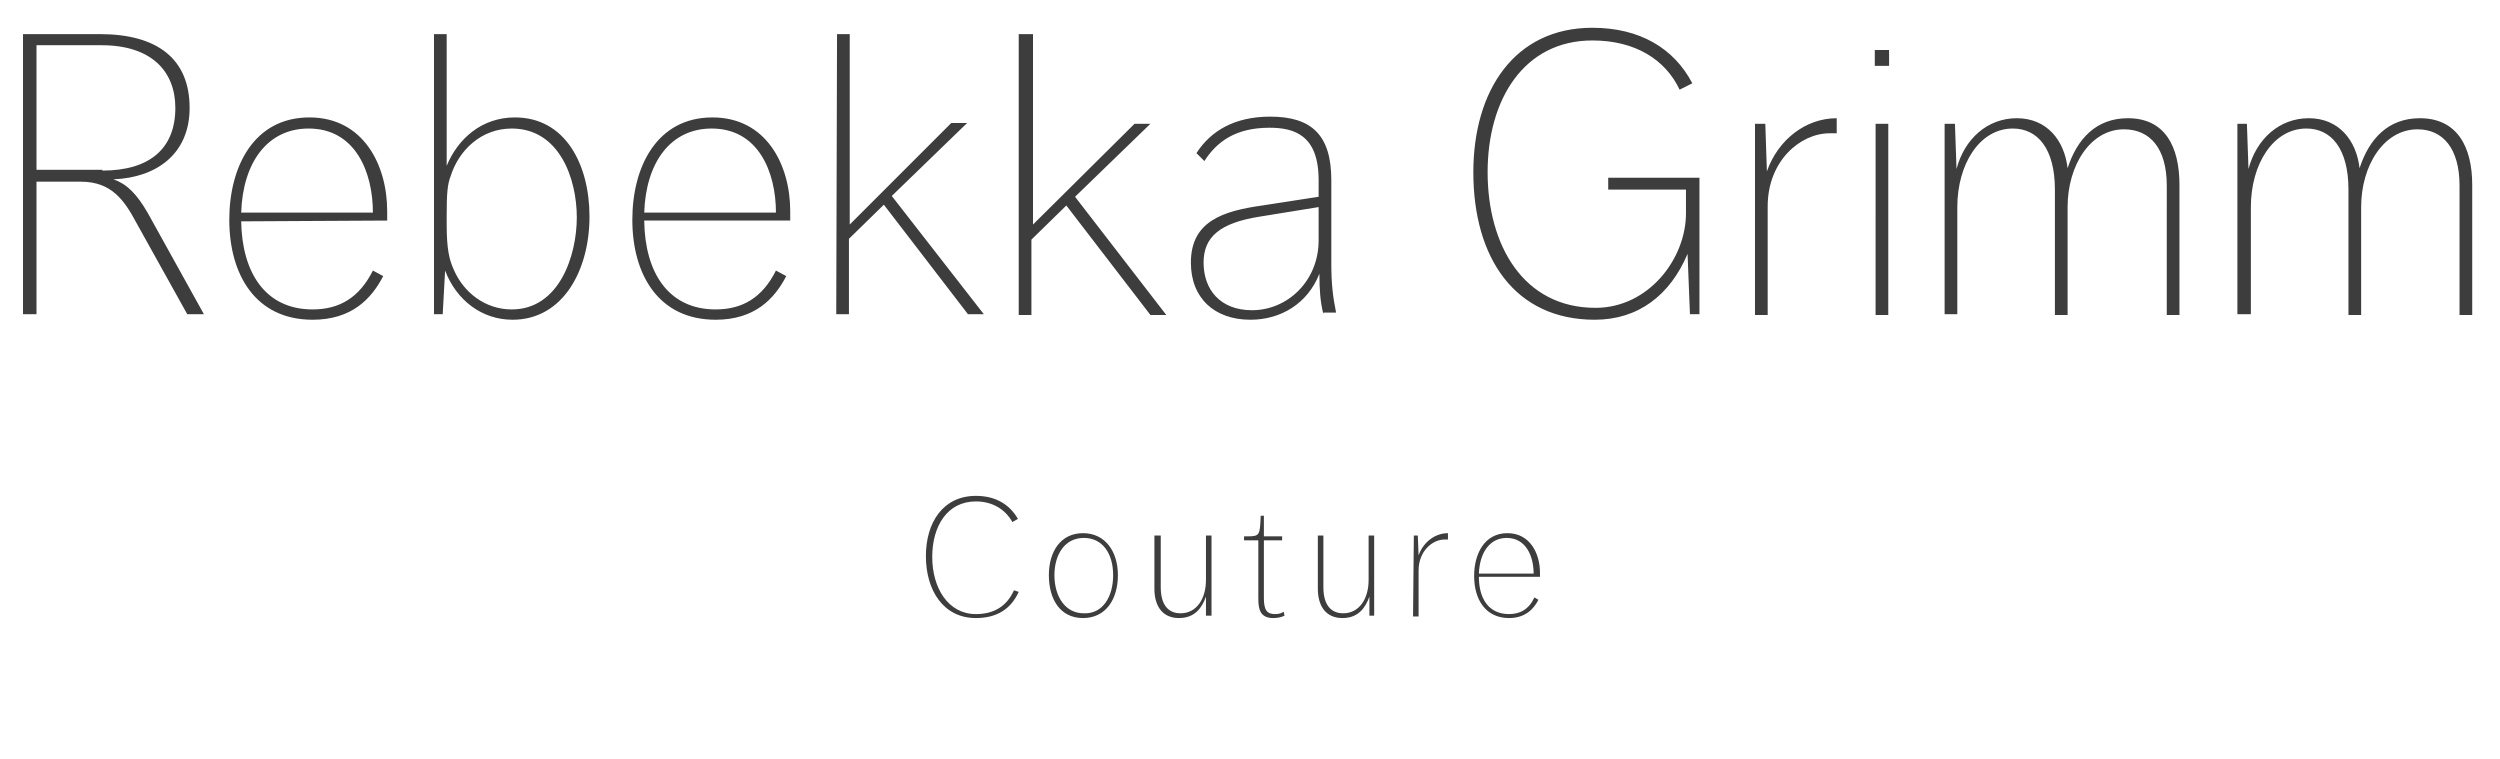 <svg version="1.1" id="Ebene_1" xmlns="http://www.w3.org/2000/svg" x="0" y="0" viewBox="0 0 315.1 95.7" xml:space="preserve"><style>.st0{enable-background:new}.st1{fill:#3d3d3d}</style><g class="st0"><path class="st1" d="M2.9 4.3h9.7c7.2 0 11.3 3.1 11.3 9.3 0 5.9-4.3 8.8-9.6 9 1.7.6 2.9 1.8 4.3 4.2l7.1 12.8h-2.1l-6.4-11.5c-1.5-2.8-3.1-5.2-7-5.2H4.6v16.7H2.9V4.3zm10 17.2c6 0 9.2-2.8 9.2-7.9 0-4.6-3-7.9-9.3-7.9H4.6v15.7h8.3v.1zm17.5 6.4c.1 6.4 3 11.1 9 11.1 3.4 0 5.9-1.5 7.6-4.9l1.3.7c-1.5 2.9-4 5.5-8.9 5.5-7.2 0-10.5-5.7-10.5-12.6C28.9 21 32 14.8 39 14.8c6.8 0 9.8 6 9.8 11.8v1.2l-18.4.1zm0-1.1H47c0-5.1-2.2-10.6-8.1-10.6-5.2 0-8.3 4.3-8.5 10.6zM54.7 4.3h1.6v16.6c1.4-3.4 4.4-6.1 8.6-6.1 6.4 0 9.4 6 9.4 12.5 0 6.7-3.3 13-9.7 13-3.9 0-7.1-2.5-8.5-6.2l-.3 5.5h-1.1V4.3zm1.6 24c0 3 .3 4.4.9 5.7 1.2 2.8 3.9 5 7.3 5 6 0 8.2-6.8 8.2-11.6 0-4.9-2.2-11.2-8.2-11.2-3.9 0-6.7 2.8-7.7 6-.4 1-.5 2.2-.5 4.9v1.2zm24.9-.4c.1 6.4 3 11.1 9 11.1 3.4 0 5.9-1.5 7.6-4.9l1.3.7c-1.5 2.9-4 5.5-8.9 5.5-7.2 0-10.5-5.7-10.5-12.6 0-6.7 3.1-12.9 10.1-12.9 6.8 0 9.8 6 9.8 11.8v1.2H81.2v.1zm0-1.1h16.6c0-5.1-2.2-10.6-8.1-10.6-5.2 0-8.3 4.3-8.5 10.6zm24.3-22.5h1.6v24l12.8-12.8h2l-9.5 9.2L124 39.6h-2l-10.6-13.8-4.4 4.3v9.5h-1.6l.1-35.3zm23.1 0h1.6v24L143 15.6h2l-9.5 9.2L147 39.7h-2l-10.6-13.8-4.4 4.3v9.5h-1.6V4.3h.2zm38.2 35.3c-.4-1.6-.5-3.1-.5-5.1-1.5 3.8-4.9 5.8-8.7 5.8-4.5 0-7.5-2.7-7.5-7.2 0-5.2 4-6.5 9-7.2l7.1-1.1v-2.1c0-5.7-3.1-6.6-6.2-6.6-4.2 0-6.6 1.7-8.2 4.2l-1-1c1.8-2.8 4.8-4.6 9.3-4.6 5.2 0 7.7 2.3 7.7 8v10.5c0 2.6.2 4.2.6 6.2h-1.6v.2zm-.6-13.5l-7.4 1.2c-5.1.8-7.1 2.6-7.1 5.8 0 3.4 2.1 6 6.1 6 4.5 0 8.4-3.7 8.4-8.8v-4.2zm46.5 5.9c-2.2 5.2-6.2 8.3-11.7 8.3-10 0-15.3-7.7-15.3-18.6 0-10.3 5.2-18.2 15-18.2 6 0 10.3 2.6 12.6 7l-1.6.8c-1.8-3.8-5.6-6.2-11-6.2-8.6 0-13.2 7.4-13.2 16.6s4.5 17.1 13.6 17.1c6.7 0 11.4-6.2 11.4-11.9v-3h-9.8v-1.5h11.5v17.2H213l-.3-7.6zm8.6-16.4h1.2l.2 6c1.4-4 4.9-6.7 8.8-6.7v1.9h-.9c-3.7 0-7.8 3.5-7.8 9.2v13.7h-1.6V15.6h.1zm15-9.3h1.8v2h-1.8v-2zm.1 9.3h1.6v24.1h-1.6V15.6zm8.8 0h1.2l.2 5.7c1-3.8 3.9-6.4 7.6-6.4 3.8 0 6 2.8 6.4 6.3 1.2-3.7 3.6-6.3 7.6-6.3 4.7 0 6.5 3.6 6.5 8.4v16.4h-1.6V23.4c0-4.7-2.1-7.1-5.4-7.1-4.2 0-7.1 4.5-7.1 9.8v13.6H259V23.9c0-5.2-2.2-7.7-5.3-7.7-4.2 0-7 4.5-7 9.9v13.5h-1.6v-24h.1zm36.8 0h1.2l.2 5.7c1-3.8 3.9-6.4 7.6-6.4 3.8 0 6 2.8 6.4 6.3 1.2-3.7 3.6-6.3 7.6-6.3 4.7 0 6.6 3.6 6.6 8.4v16.4H310V23.4c0-4.7-2.1-7.1-5.3-7.1-4.2 0-7.1 4.5-7.1 9.8v13.6H296V23.9c0-5.2-2.2-7.7-5.3-7.7-4.2 0-7 4.5-7 9.9v13.5H282v-24z"/></g><g class="st0"><path class="st1" d="M128.4 74.6c-1 2.2-2.8 3.3-5.4 3.3-4.1 0-6.3-3.5-6.3-7.8s2.2-7.6 6.3-7.6c2.4 0 4.2 1 5.3 2.9l-.7.4c-.9-1.6-2.5-2.6-4.6-2.6-3.6 0-5.5 3.1-5.5 7s2 7.2 5.5 7.2c2.3 0 3.9-1 4.8-3l.6.2zm3.8-2.1c0-3 1.5-5.3 4.3-5.3s4.4 2.3 4.4 5.3-1.5 5.4-4.4 5.4-4.3-2.4-4.3-5.4zm8.1 0c0-2.7-1.3-4.7-3.7-4.7s-3.7 2.1-3.7 4.7 1.3 4.8 3.7 4.8c2.4.1 3.7-2.1 3.7-4.8zm5.3-5h.7V74c0 2.3 1 3.3 2.5 3.3 2 0 3.2-1.8 3.2-4.2v-5.6h.7v10.1h-.7v-2.4c-.5 1.4-1.4 2.7-3.4 2.7s-3.1-1.4-3.1-3.7v-6.7h.1zm13 .6h-1.8v-.5h.5c1.5 0 1.5-.2 1.6-2.6h.4v2.6h2.3v.5h-2.3v7.3c0 1.5.4 2 1.4 2 .5 0 .8-.1 1.1-.3l.1.5c-.4.2-.9.3-1.4.3-1.6 0-1.9-1-1.9-2.4v-7.4zm7.5-.6h.7V74c0 2.3 1 3.3 2.5 3.3 2 0 3.2-1.8 3.2-4.2v-5.6h.7v10.1h-.6v-2.4c-.5 1.4-1.4 2.7-3.4 2.7s-3.1-1.4-3.1-3.7v-6.7zm12.1 0h.5l.1 2.5c.6-1.7 2.1-2.8 3.7-2.8v.8h-.4c-1.6 0-3.3 1.5-3.3 3.9v5.8h-.7l.1-10.2zm8.2 5.2c0 2.7 1.2 4.7 3.8 4.7 1.4 0 2.5-.6 3.2-2.1l.5.3c-.6 1.2-1.7 2.3-3.7 2.3-3 0-4.4-2.4-4.4-5.3 0-2.8 1.3-5.4 4.2-5.4 2.8 0 4.1 2.5 4.1 5v.5h-7.7zm0-.4h6.9c0-2.1-.9-4.5-3.4-4.5-2.1 0-3.4 1.8-3.5 4.5z"/></g></svg>